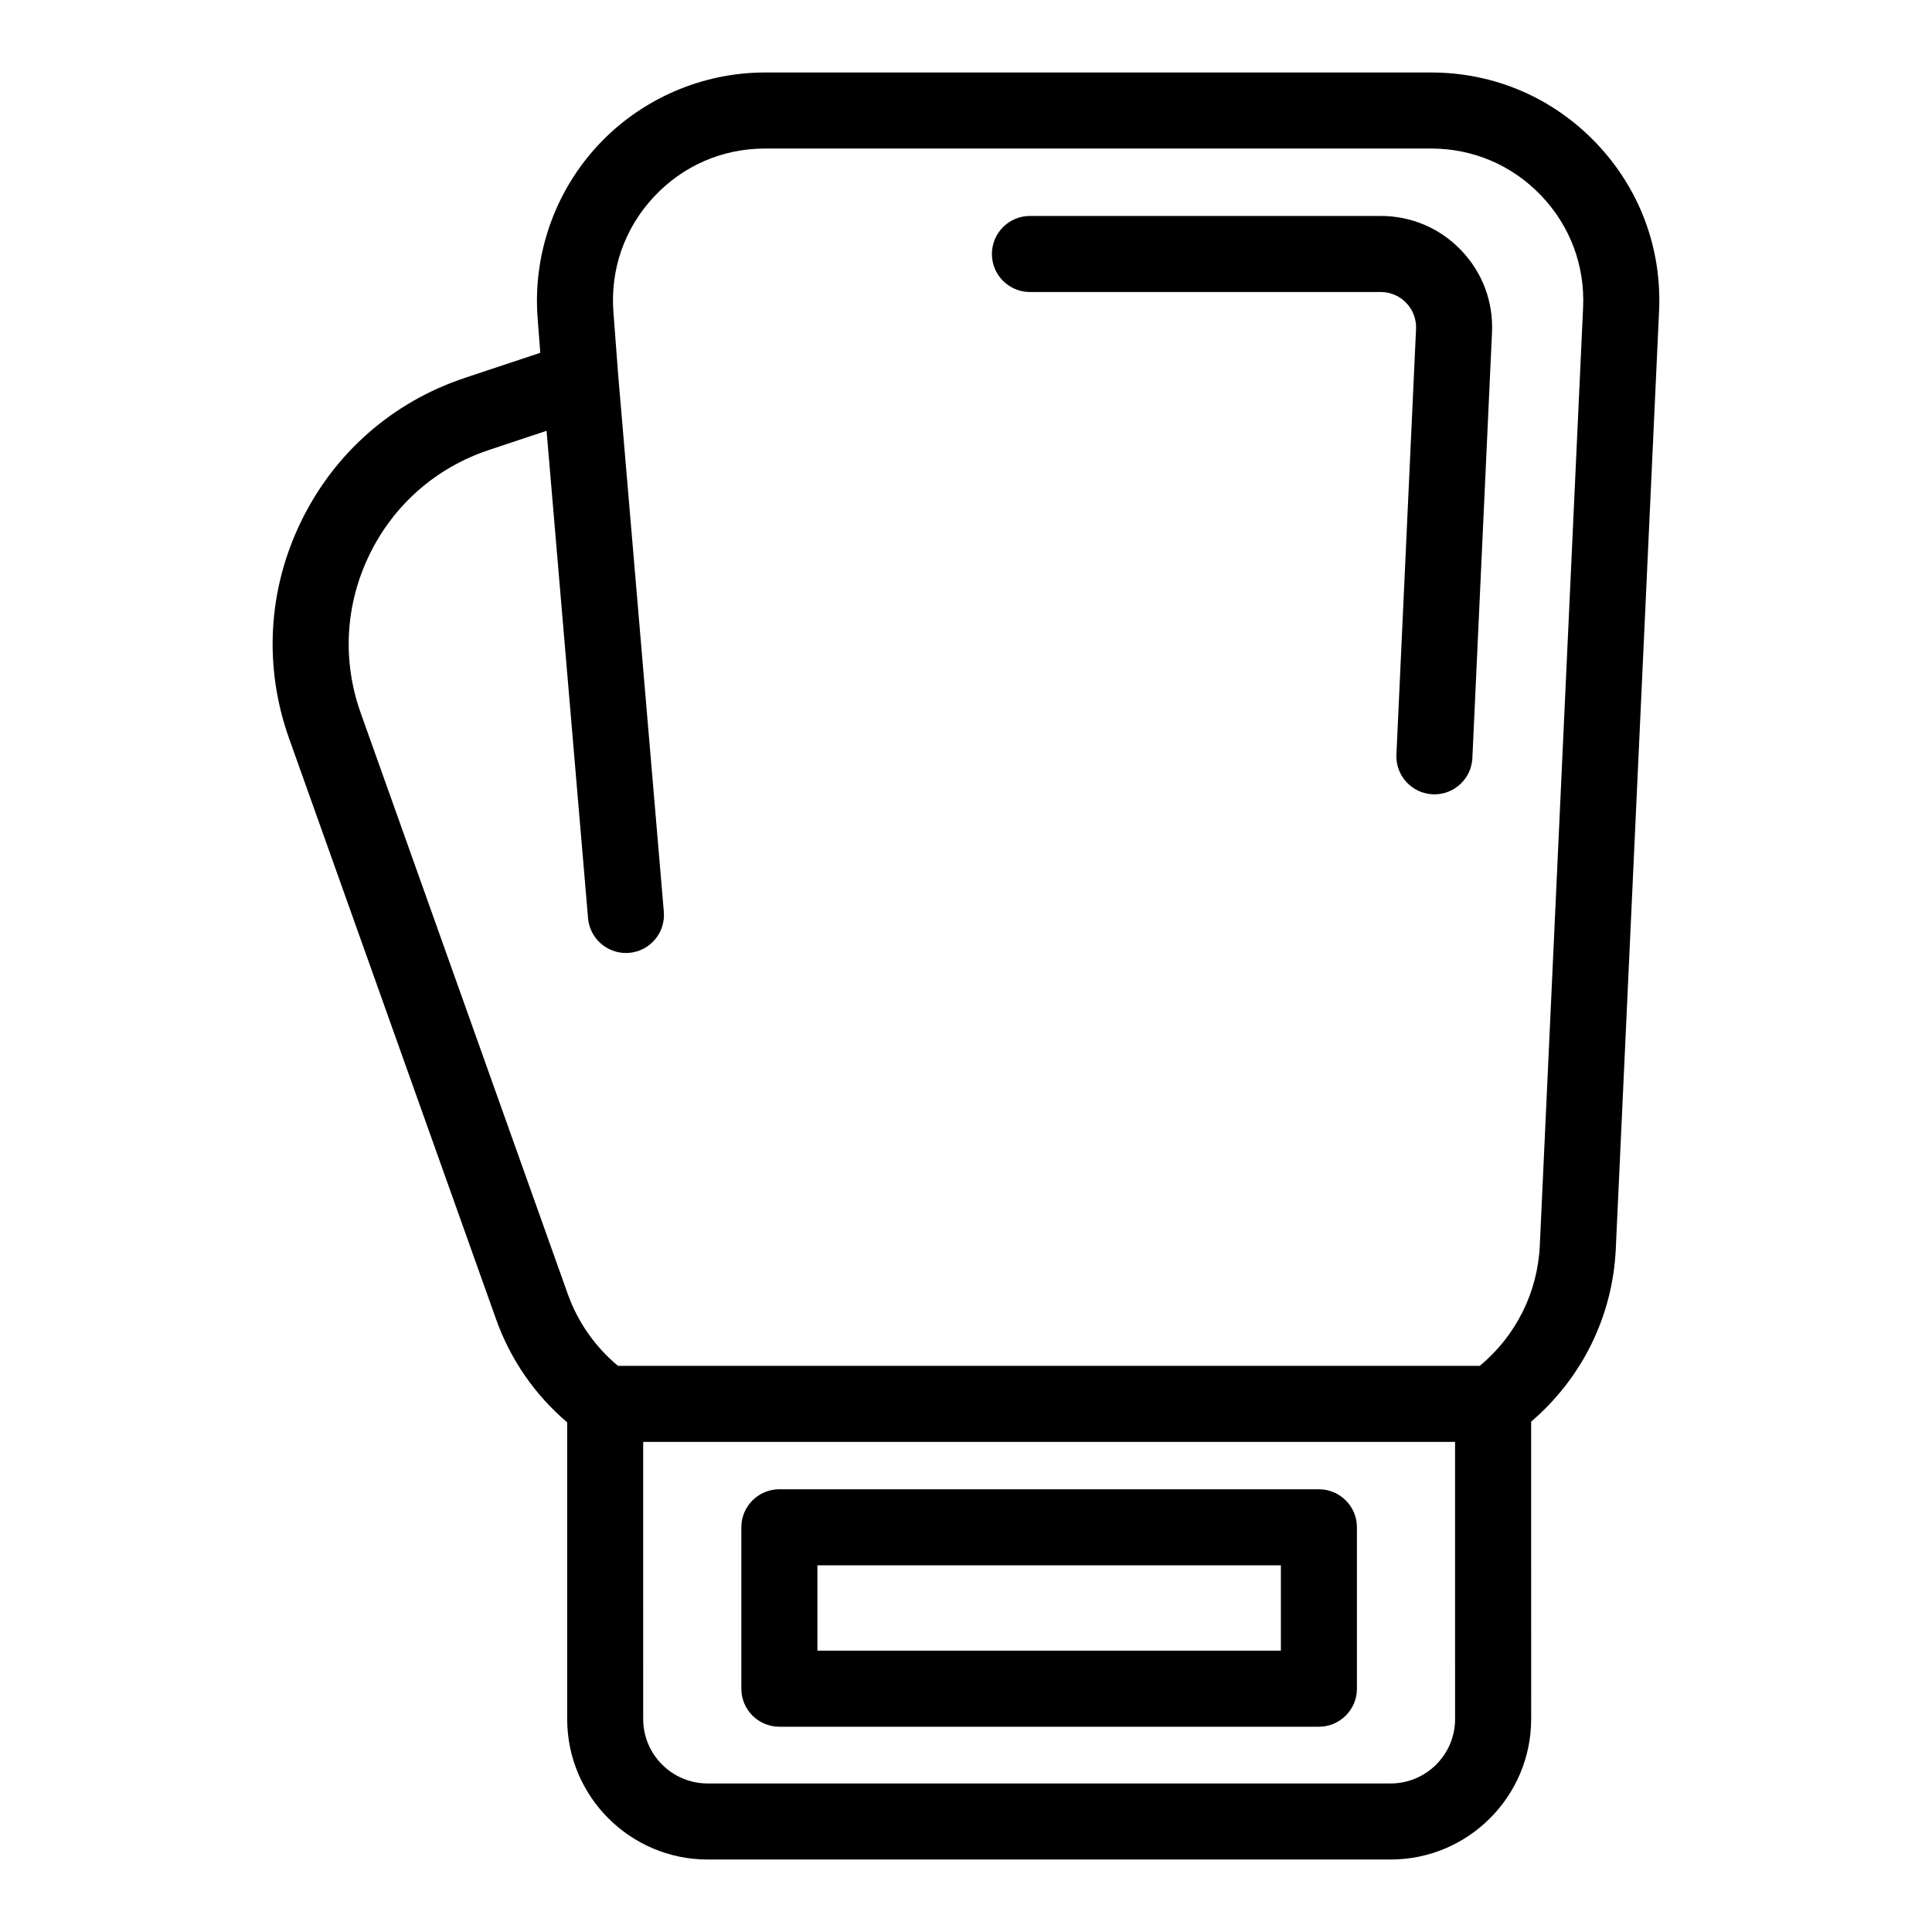 <?xml version="1.0" encoding="UTF-8"?>
<!-- The Best Svg Icon site in the world: iconSvg.co, Visit us! https://iconsvg.co -->
<svg fill="#000000" width="800px" height="800px" version="1.1" viewBox="144 144 512 512" xmlns="http://www.w3.org/2000/svg">
 <g>
  <path d="m523.28 163.21h-176.53c-16.777 0-32.938 7.059-44.344 19.363-11.402 12.305-17.211 28.957-15.934 45.684l0.707 9.238-19.977 6.644c-19.141 6.367-34.547 19.859-43.383 37.996-8.844 18.133-9.977 38.578-3.203 57.574l54.859 153.93c3.797 10.664 10.273 20.008 18.832 27.305v78.609c0 20.531 16.703 37.238 37.23 37.238h181c20.531 0 37.238-16.703 37.238-37.238l-0.008-78.801c13.473-11.547 21.602-27.906 22.43-45.758l11.473-248.54c0.766-16.66-5.148-32.48-16.676-44.543-11.523-12.059-27.051-18.699-43.719-18.699zm6.336 436.34c0 9.422-7.664 17.086-17.086 17.086h-181c-9.418 0-17.078-7.664-17.078-17.086l-0.004-73.434h215.16l0.004 73.434zm22.449-125.49c-0.574 12.48-6.328 23.941-15.906 31.902h-228.39c-6.082-5.062-10.656-11.609-13.324-19.09l-54.855-153.93c-4.938-13.855-4.106-28.758 2.336-41.984 6.438-13.219 17.68-23.059 31.633-27.703l15.289-5.09 10.992 129.16c0.449 5.254 4.852 9.227 10.031 9.227 0.289 0 0.574-0.012 0.867-0.035 5.547-0.473 9.656-5.352 9.184-10.891l-12.066-141.9c0-0.004-0.004-0.012-0.004-0.016l-1.289-16.977c-0.863-11.32 2.91-22.137 10.625-30.461 7.711-8.324 18.211-12.91 29.562-12.91h176.53c11.117 0 21.469 4.43 29.145 12.469 7.68 8.039 11.629 18.586 11.113 29.695z"/>
  <path d="m509.9 201.23h-92.957c-5.562 0-10.078 4.516-10.078 10.078s4.516 10.078 10.078 10.078h92.957c2.59 0 4.992 1.031 6.781 2.902 1.789 1.867 2.699 4.324 2.586 6.906l-5.203 112.77c-0.258 5.562 4.047 10.273 9.602 10.531 0.156 0.004 0.312 0.012 0.473 0.012 5.352 0 9.805-4.211 10.055-9.613l5.203-112.78c0.371-8.137-2.516-15.859-8.141-21.754-5.621-5.887-13.203-9.133-21.355-9.133z"/>
  <path d="m350.54 601.6h142.98c5.562 0 10.078-4.516 10.078-10.078v-42.773c0-5.562-4.516-10.078-10.078-10.078h-142.98c-5.562 0-10.078 4.516-10.078 10.078v42.773c0.004 5.562 4.512 10.078 10.078 10.078zm10.078-42.777h122.83v22.621h-122.83z"/>
 </g>
</svg>